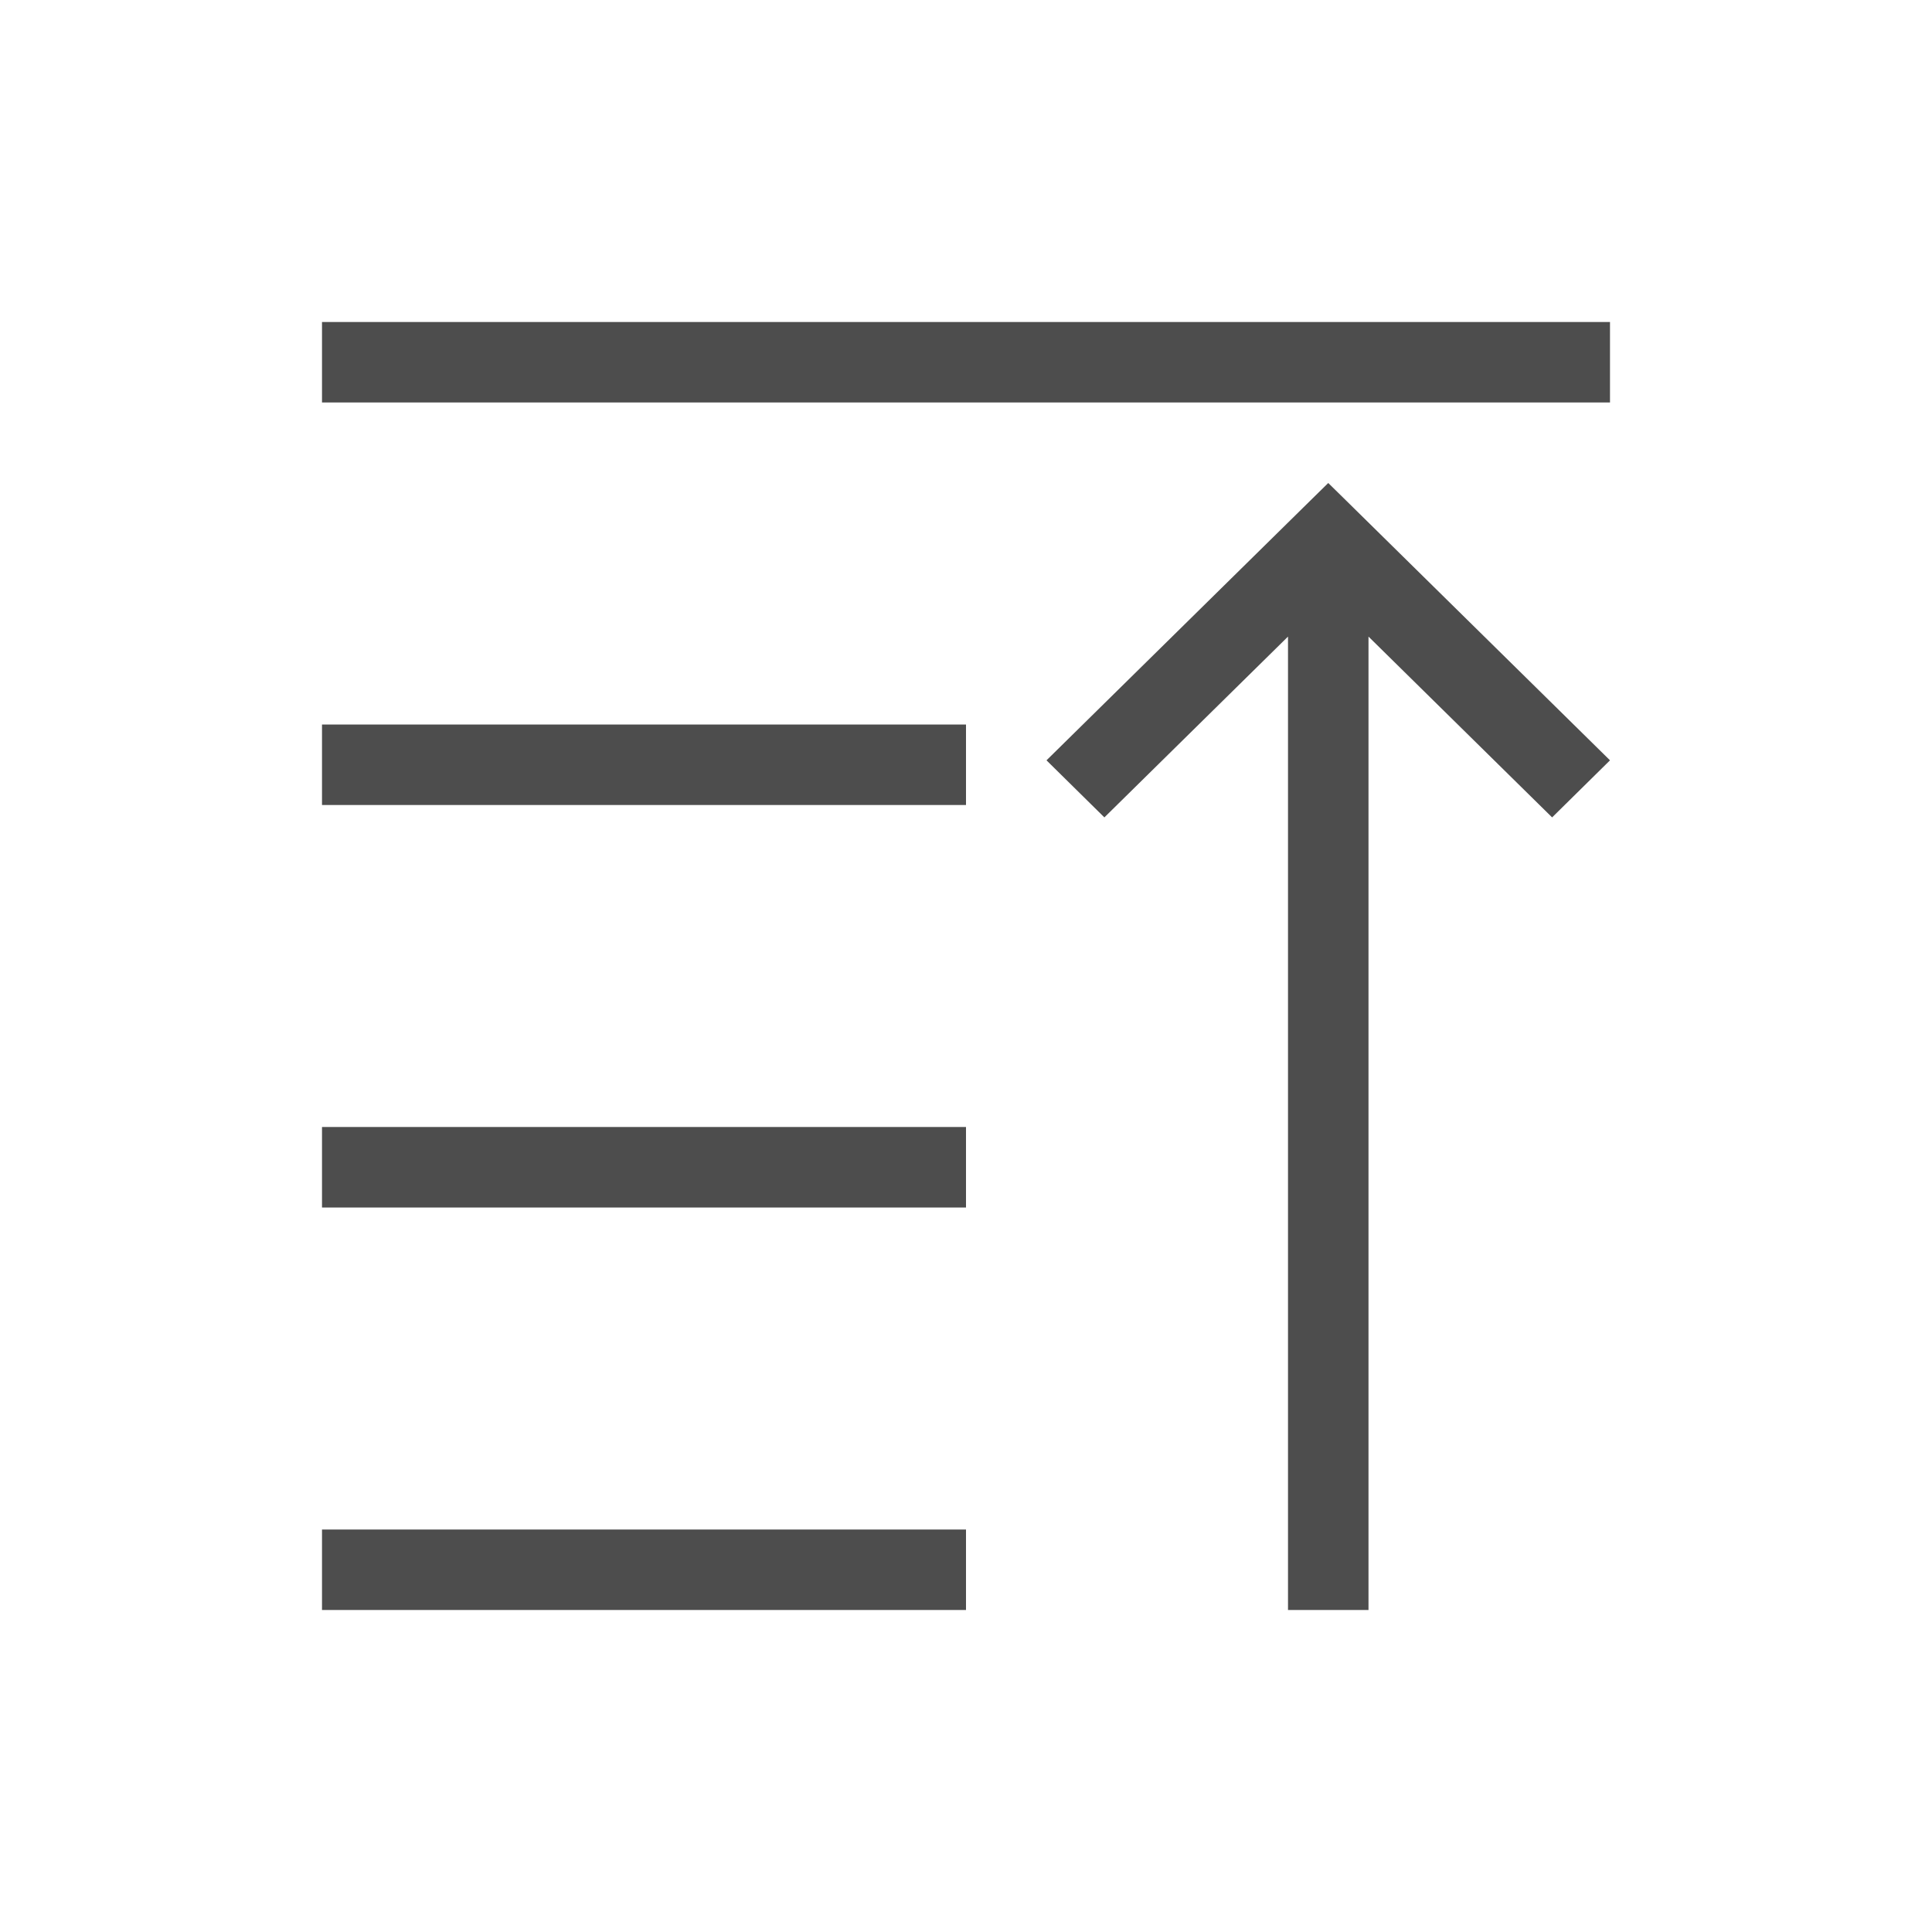<svg xmlns="http://www.w3.org/2000/svg" viewBox="0 0 24 24">
 <path 
     style="fill:#4d4d4d" 
     d="M 4 4 L 4 5 L 20 5 L 20 4 L 4 4 z M 16.5 6 L 16.281 6.215 L 13 9.445 L 13.719 10.154 L 16 7.908 L 16 16.061 L 16 20 L 17 20 L 17 16.061 L 17 7.908 L 19.281 10.154 L 20 9.445 L 16.719 6.215 L 16.5 6 z M 4 9 L 4 10 L 12 10 L 12 9 L 4 9 z M 4 14 L 4 15 L 12 15 L 12 14 L 4 14 z M 4 19 L 4 20 L 12 20 L 12 19 L 4 19 z "
     />
 </svg>
